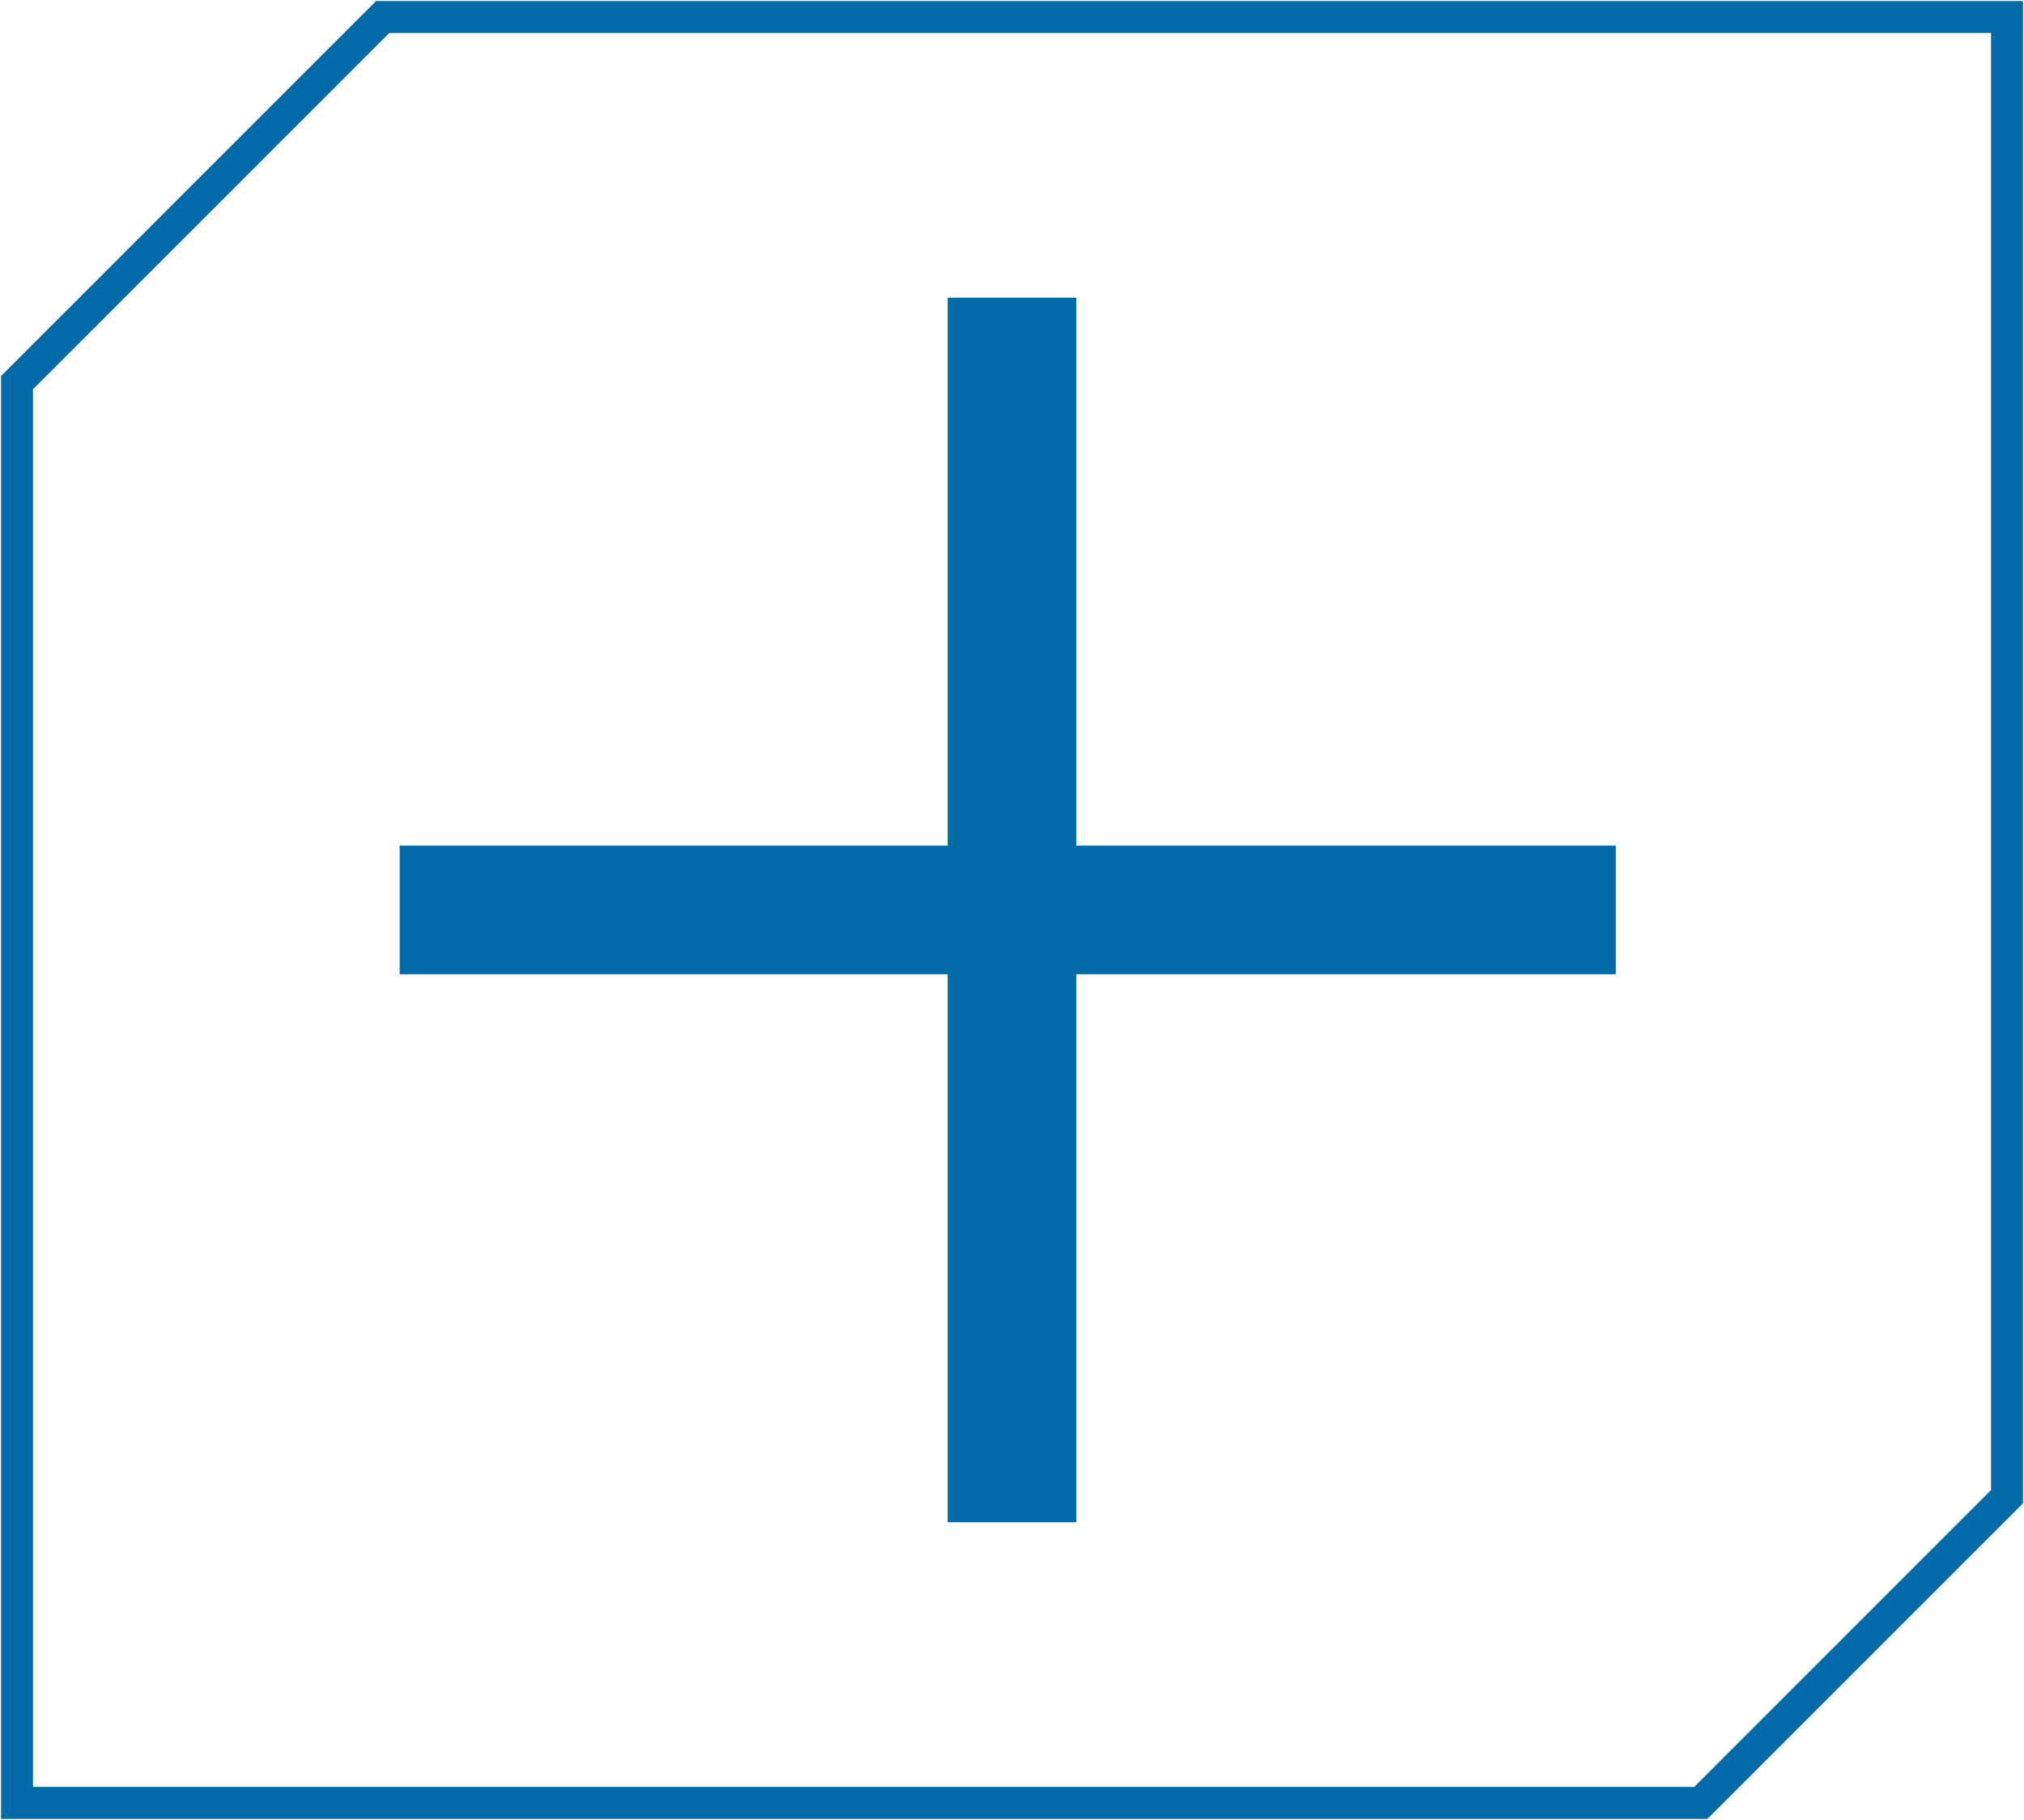 <?xml version="1.0" encoding="utf-8"?>
<!-- Generator: Adobe Illustrator 26.3.1, SVG Export Plug-In . SVG Version: 6.00 Build 0)  -->
<svg version="1.1" id="Layer_1" xmlns="http://www.w3.org/2000/svg" xmlns:xlink="http://www.w3.org/1999/xlink" x="0px" y="0px"
	 viewBox="0 0 23.8 21.4" style="enable-background:new 0 0 23.8 21.4;" xml:space="preserve">
<style type="text/css">
	.st0{fill:none;stroke:#026AA7;stroke-width:0.376;stroke-miterlimit:10;}
	.st1{fill:none;stroke:#026AA7;stroke-width:1.514;stroke-miterlimit:10;}
</style>
<polygon class="st0" points="23.6,0.2 4.5,0.2 0.2,4.5 0.2,21.2 20,21.2 23.6,17.6 "/>
<line class="st1" x1="19" y1="10.7" x2="4.7" y2="10.7"/>
<line class="st1" x1="11.9" y1="3.5" x2="11.9" y2="17.9"/>
</svg>
